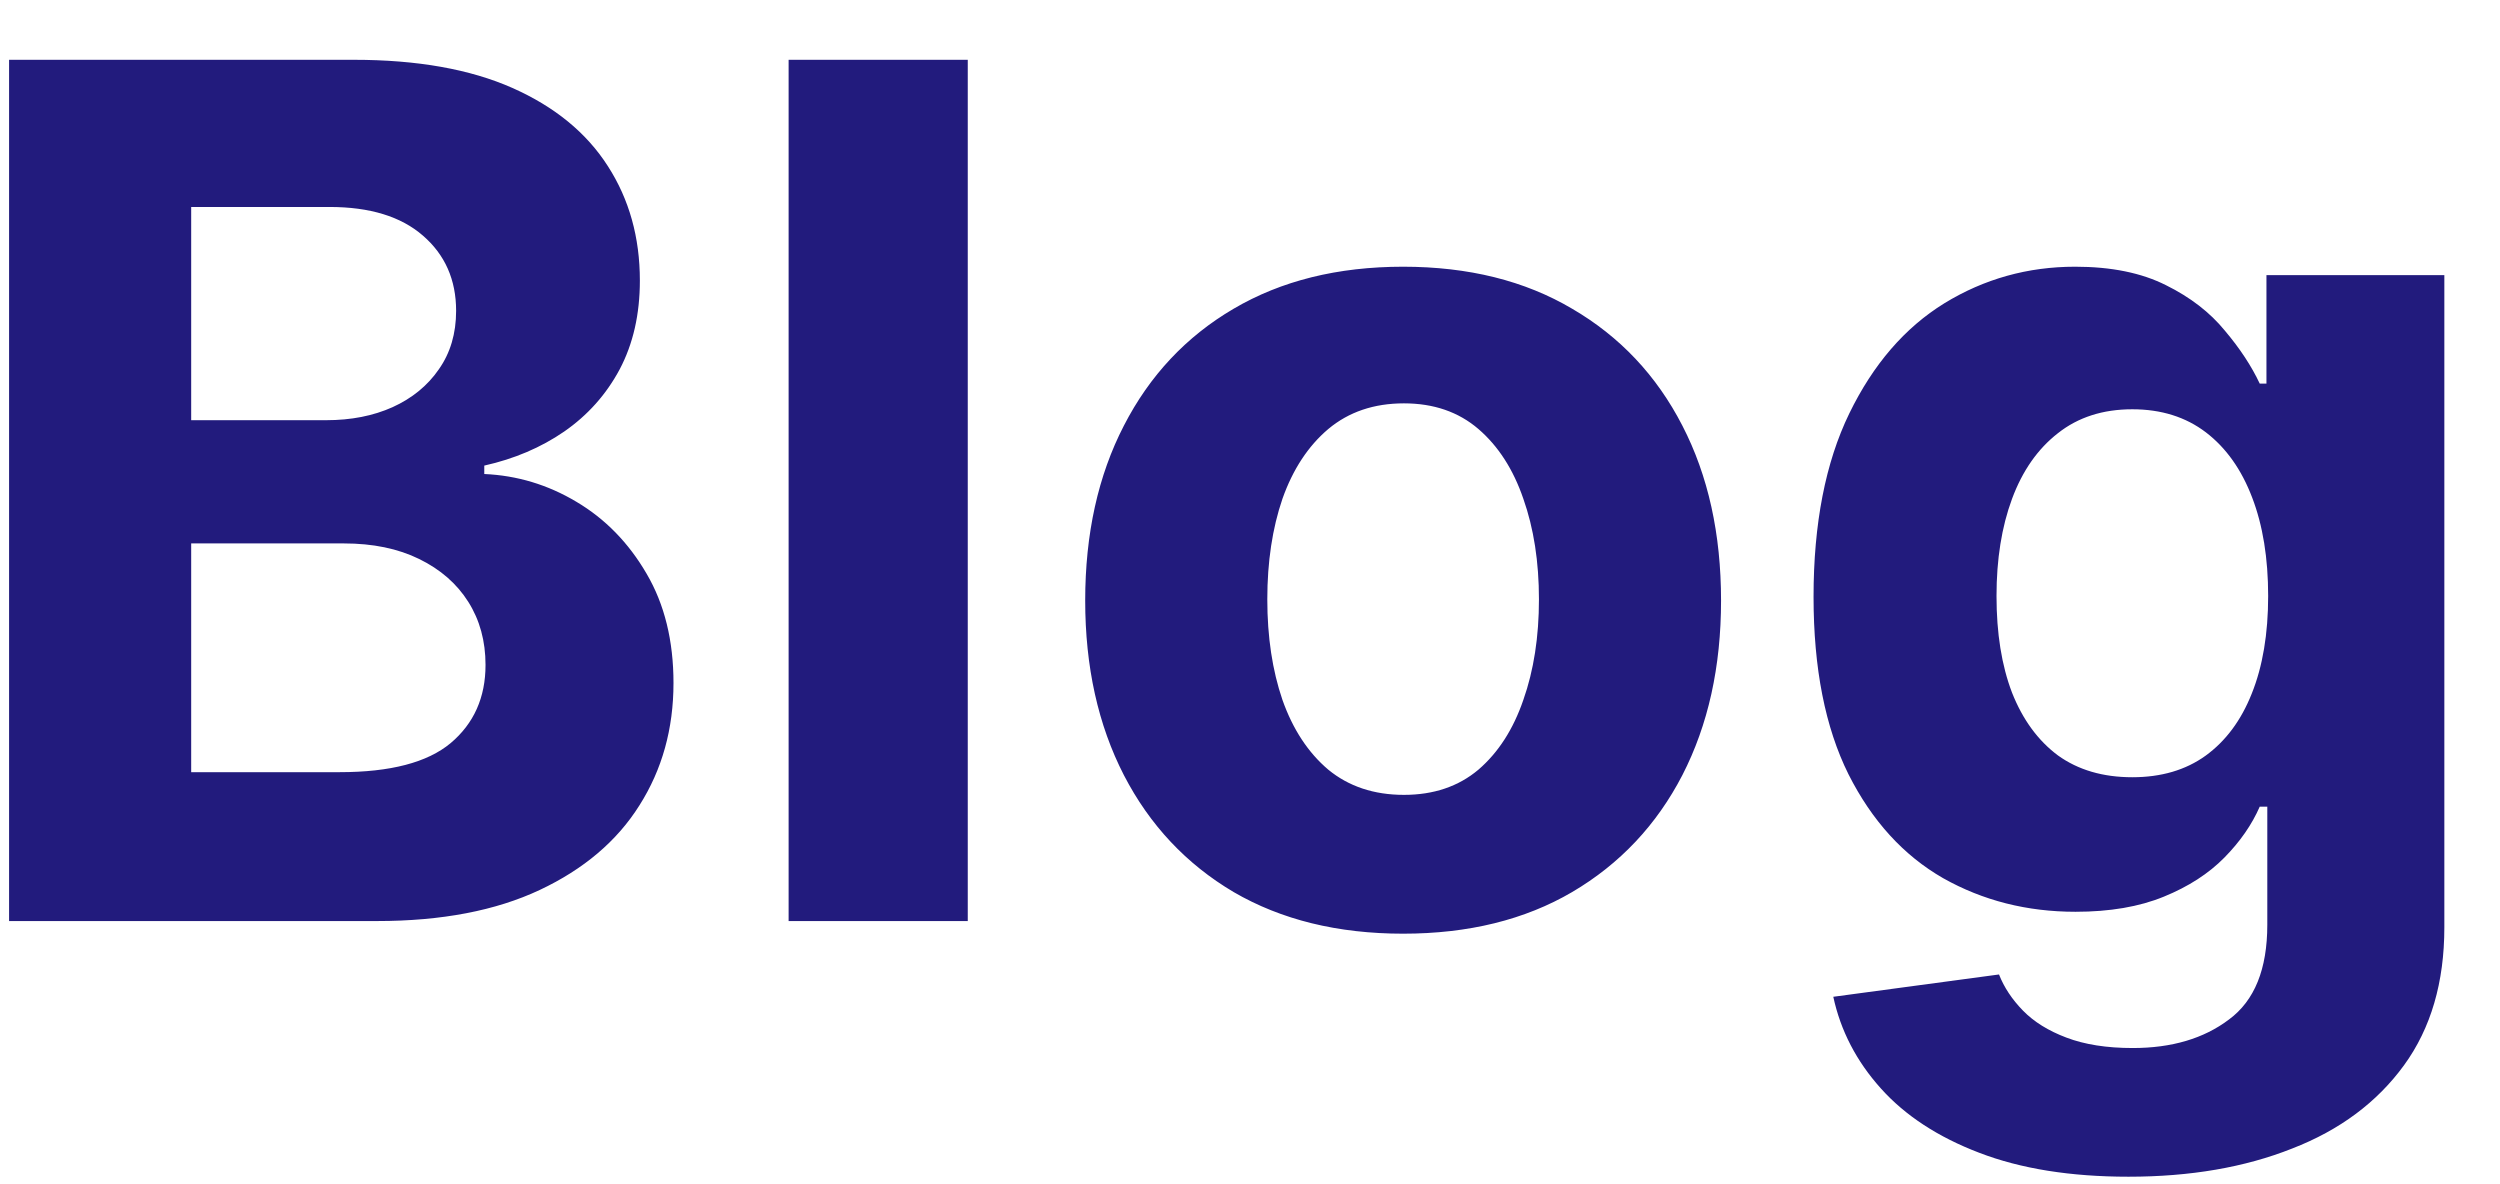 <svg width="38" height="18" viewBox="0 0 38 18" fill="none" xmlns="http://www.w3.org/2000/svg">
    <path d="M0.138 14V0.909H5.379C6.342 0.909 7.146 1.052 7.789 1.337C8.433 1.623 8.916 2.019 9.24 2.526C9.564 3.029 9.726 3.609 9.726 4.265C9.726 4.776 9.624 5.226 9.419 5.614C9.214 5.997 8.933 6.312 8.575 6.56C8.222 6.803 7.817 6.975 7.361 7.077V7.205C7.859 7.227 8.326 7.367 8.761 7.627C9.2 7.887 9.555 8.251 9.828 8.72C10.101 9.185 10.237 9.739 10.237 10.382C10.237 11.077 10.065 11.697 9.719 12.242C9.379 12.783 8.874 13.212 8.205 13.527C7.536 13.842 6.711 14 5.731 14H0.138ZM2.906 11.737H5.162C5.933 11.737 6.496 11.59 6.849 11.296C7.203 10.998 7.38 10.602 7.38 10.107C7.38 9.745 7.293 9.425 7.118 9.148C6.943 8.871 6.694 8.654 6.37 8.496C6.05 8.339 5.669 8.26 5.226 8.26H2.906V11.737ZM2.906 6.387H4.957C5.337 6.387 5.673 6.321 5.967 6.189C6.266 6.053 6.5 5.861 6.67 5.614C6.845 5.366 6.933 5.07 6.933 4.725C6.933 4.252 6.764 3.871 6.428 3.581C6.095 3.291 5.622 3.146 5.009 3.146H2.906V6.387ZM14.71 0.909V14H11.987V0.909H14.71ZM21.327 14.192C20.334 14.192 19.476 13.981 18.751 13.559C18.031 13.133 17.475 12.54 17.083 11.782C16.691 11.019 16.495 10.135 16.495 9.129C16.495 8.115 16.691 7.229 17.083 6.47C17.475 5.707 18.031 5.115 18.751 4.693C19.476 4.267 20.334 4.054 21.327 4.054C22.32 4.054 23.177 4.267 23.897 4.693C24.621 5.115 25.18 5.707 25.572 6.47C25.964 7.229 26.16 8.115 26.16 9.129C26.16 10.135 25.964 11.019 25.572 11.782C25.18 12.54 24.621 13.133 23.897 13.559C23.177 13.981 22.32 14.192 21.327 14.192ZM21.34 12.082C21.792 12.082 22.169 11.954 22.472 11.699C22.774 11.439 23.002 11.085 23.155 10.638C23.313 10.19 23.392 9.681 23.392 9.11C23.392 8.539 23.313 8.03 23.155 7.582C23.002 7.135 22.774 6.781 22.472 6.521C22.169 6.261 21.792 6.131 21.34 6.131C20.884 6.131 20.501 6.261 20.19 6.521C19.883 6.781 19.651 7.135 19.493 7.582C19.34 8.03 19.263 8.539 19.263 9.11C19.263 9.681 19.34 10.19 19.493 10.638C19.651 11.085 19.883 11.439 20.19 11.699C20.501 11.954 20.884 12.082 21.34 12.082ZM32.354 17.886C31.472 17.886 30.715 17.765 30.084 17.522C29.458 17.283 28.959 16.957 28.589 16.544C28.218 16.131 27.977 15.666 27.866 15.151L30.385 14.812C30.462 15.008 30.583 15.191 30.749 15.361C30.916 15.532 31.135 15.668 31.408 15.771C31.685 15.877 32.021 15.93 32.418 15.93C33.01 15.93 33.498 15.786 33.881 15.496C34.269 15.21 34.463 14.731 34.463 14.057V12.261H34.348C34.229 12.534 34.05 12.792 33.811 13.035C33.572 13.278 33.266 13.476 32.891 13.629C32.516 13.783 32.068 13.859 31.548 13.859C30.811 13.859 30.14 13.689 29.535 13.348C28.934 13.003 28.454 12.477 28.097 11.769C27.743 11.057 27.566 10.158 27.566 9.072C27.566 7.96 27.747 7.031 28.109 6.285C28.472 5.539 28.953 4.981 29.554 4.61C30.159 4.239 30.822 4.054 31.542 4.054C32.092 4.054 32.552 4.148 32.923 4.335C33.293 4.518 33.592 4.749 33.818 5.026C34.048 5.298 34.224 5.567 34.348 5.831H34.45V4.182H37.154V14.096C37.154 14.931 36.95 15.63 36.541 16.192C36.131 16.755 35.565 17.177 34.84 17.458C34.12 17.744 33.291 17.886 32.354 17.886ZM32.411 11.814C32.85 11.814 33.221 11.705 33.523 11.488C33.83 11.266 34.065 10.951 34.227 10.542C34.393 10.129 34.476 9.634 34.476 9.059C34.476 8.484 34.395 7.985 34.233 7.563C34.071 7.137 33.837 6.807 33.53 6.572C33.223 6.338 32.85 6.221 32.411 6.221C31.964 6.221 31.587 6.342 31.28 6.585C30.973 6.824 30.741 7.156 30.583 7.582C30.425 8.009 30.347 8.501 30.347 9.059C30.347 9.626 30.425 10.116 30.583 10.529C30.745 10.938 30.977 11.256 31.28 11.482C31.587 11.703 31.964 11.814 32.411 11.814Z" fill="#221B7D"/>
</svg>
